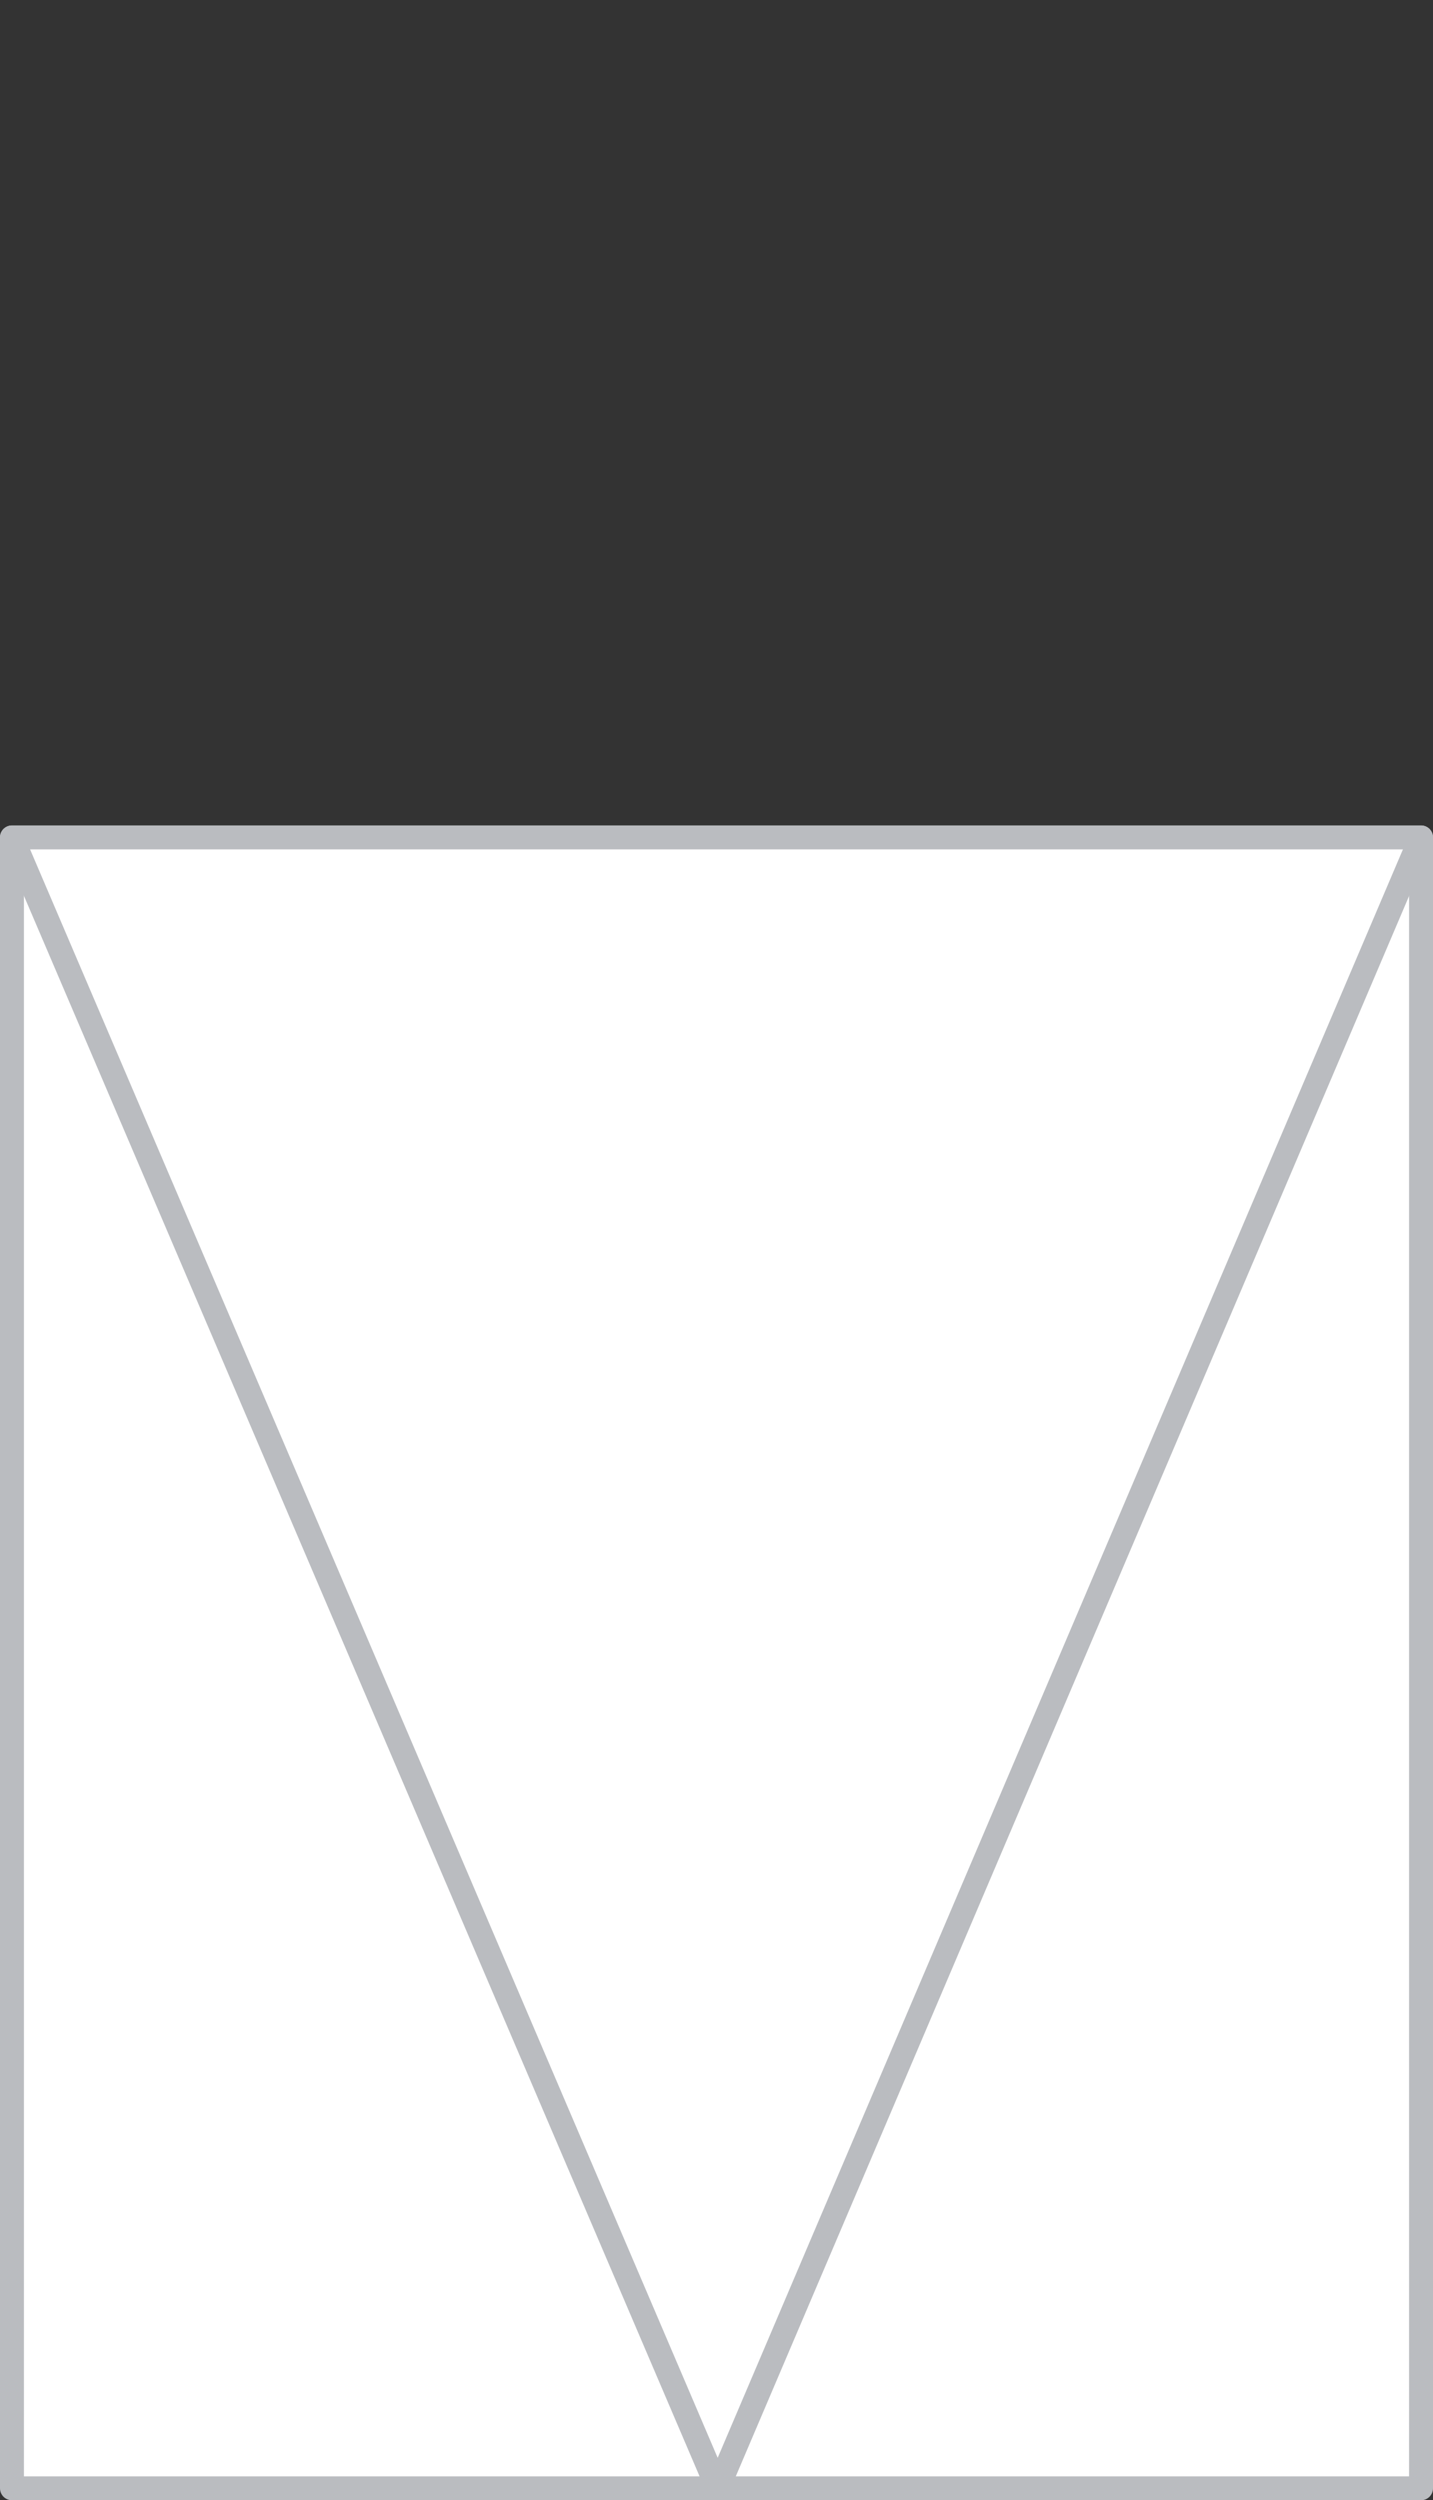 <?xml version="1.0" encoding="UTF-8"?> <!-- Generator: Adobe Illustrator 19.0.0, SVG Export Plug-In . SVG Version: 6.00 Build 0) --> <svg xmlns="http://www.w3.org/2000/svg" xmlns:xlink="http://www.w3.org/1999/xlink" id="Layer_1" x="0px" y="0px" viewBox="0 0 59.9 104.5" style="enable-background:new 0 0 59.9 104.5;" xml:space="preserve"><rect x="0" y="0" width="59.9" height="104.5" fill="#333333" stroke="none"/> <style type="text/css"> .st0{fill:#FFFFFF;stroke:#BABCC0;stroke-linecap:round;stroke-linejoin:round;} </style> <g id="XMLID_398_"> <g id="XMLID_405_"> <rect id="XMLID_406_" x="0.5" y="35" class="st0" width="58.9" height="69"></rect> </g> <g id="XMLID_1469_"> <polygon id="XMLID_1470_" class="st0" points="30,104 0.5,35 30,35 59.4,35 "></polygon> </g> </g> </svg> 